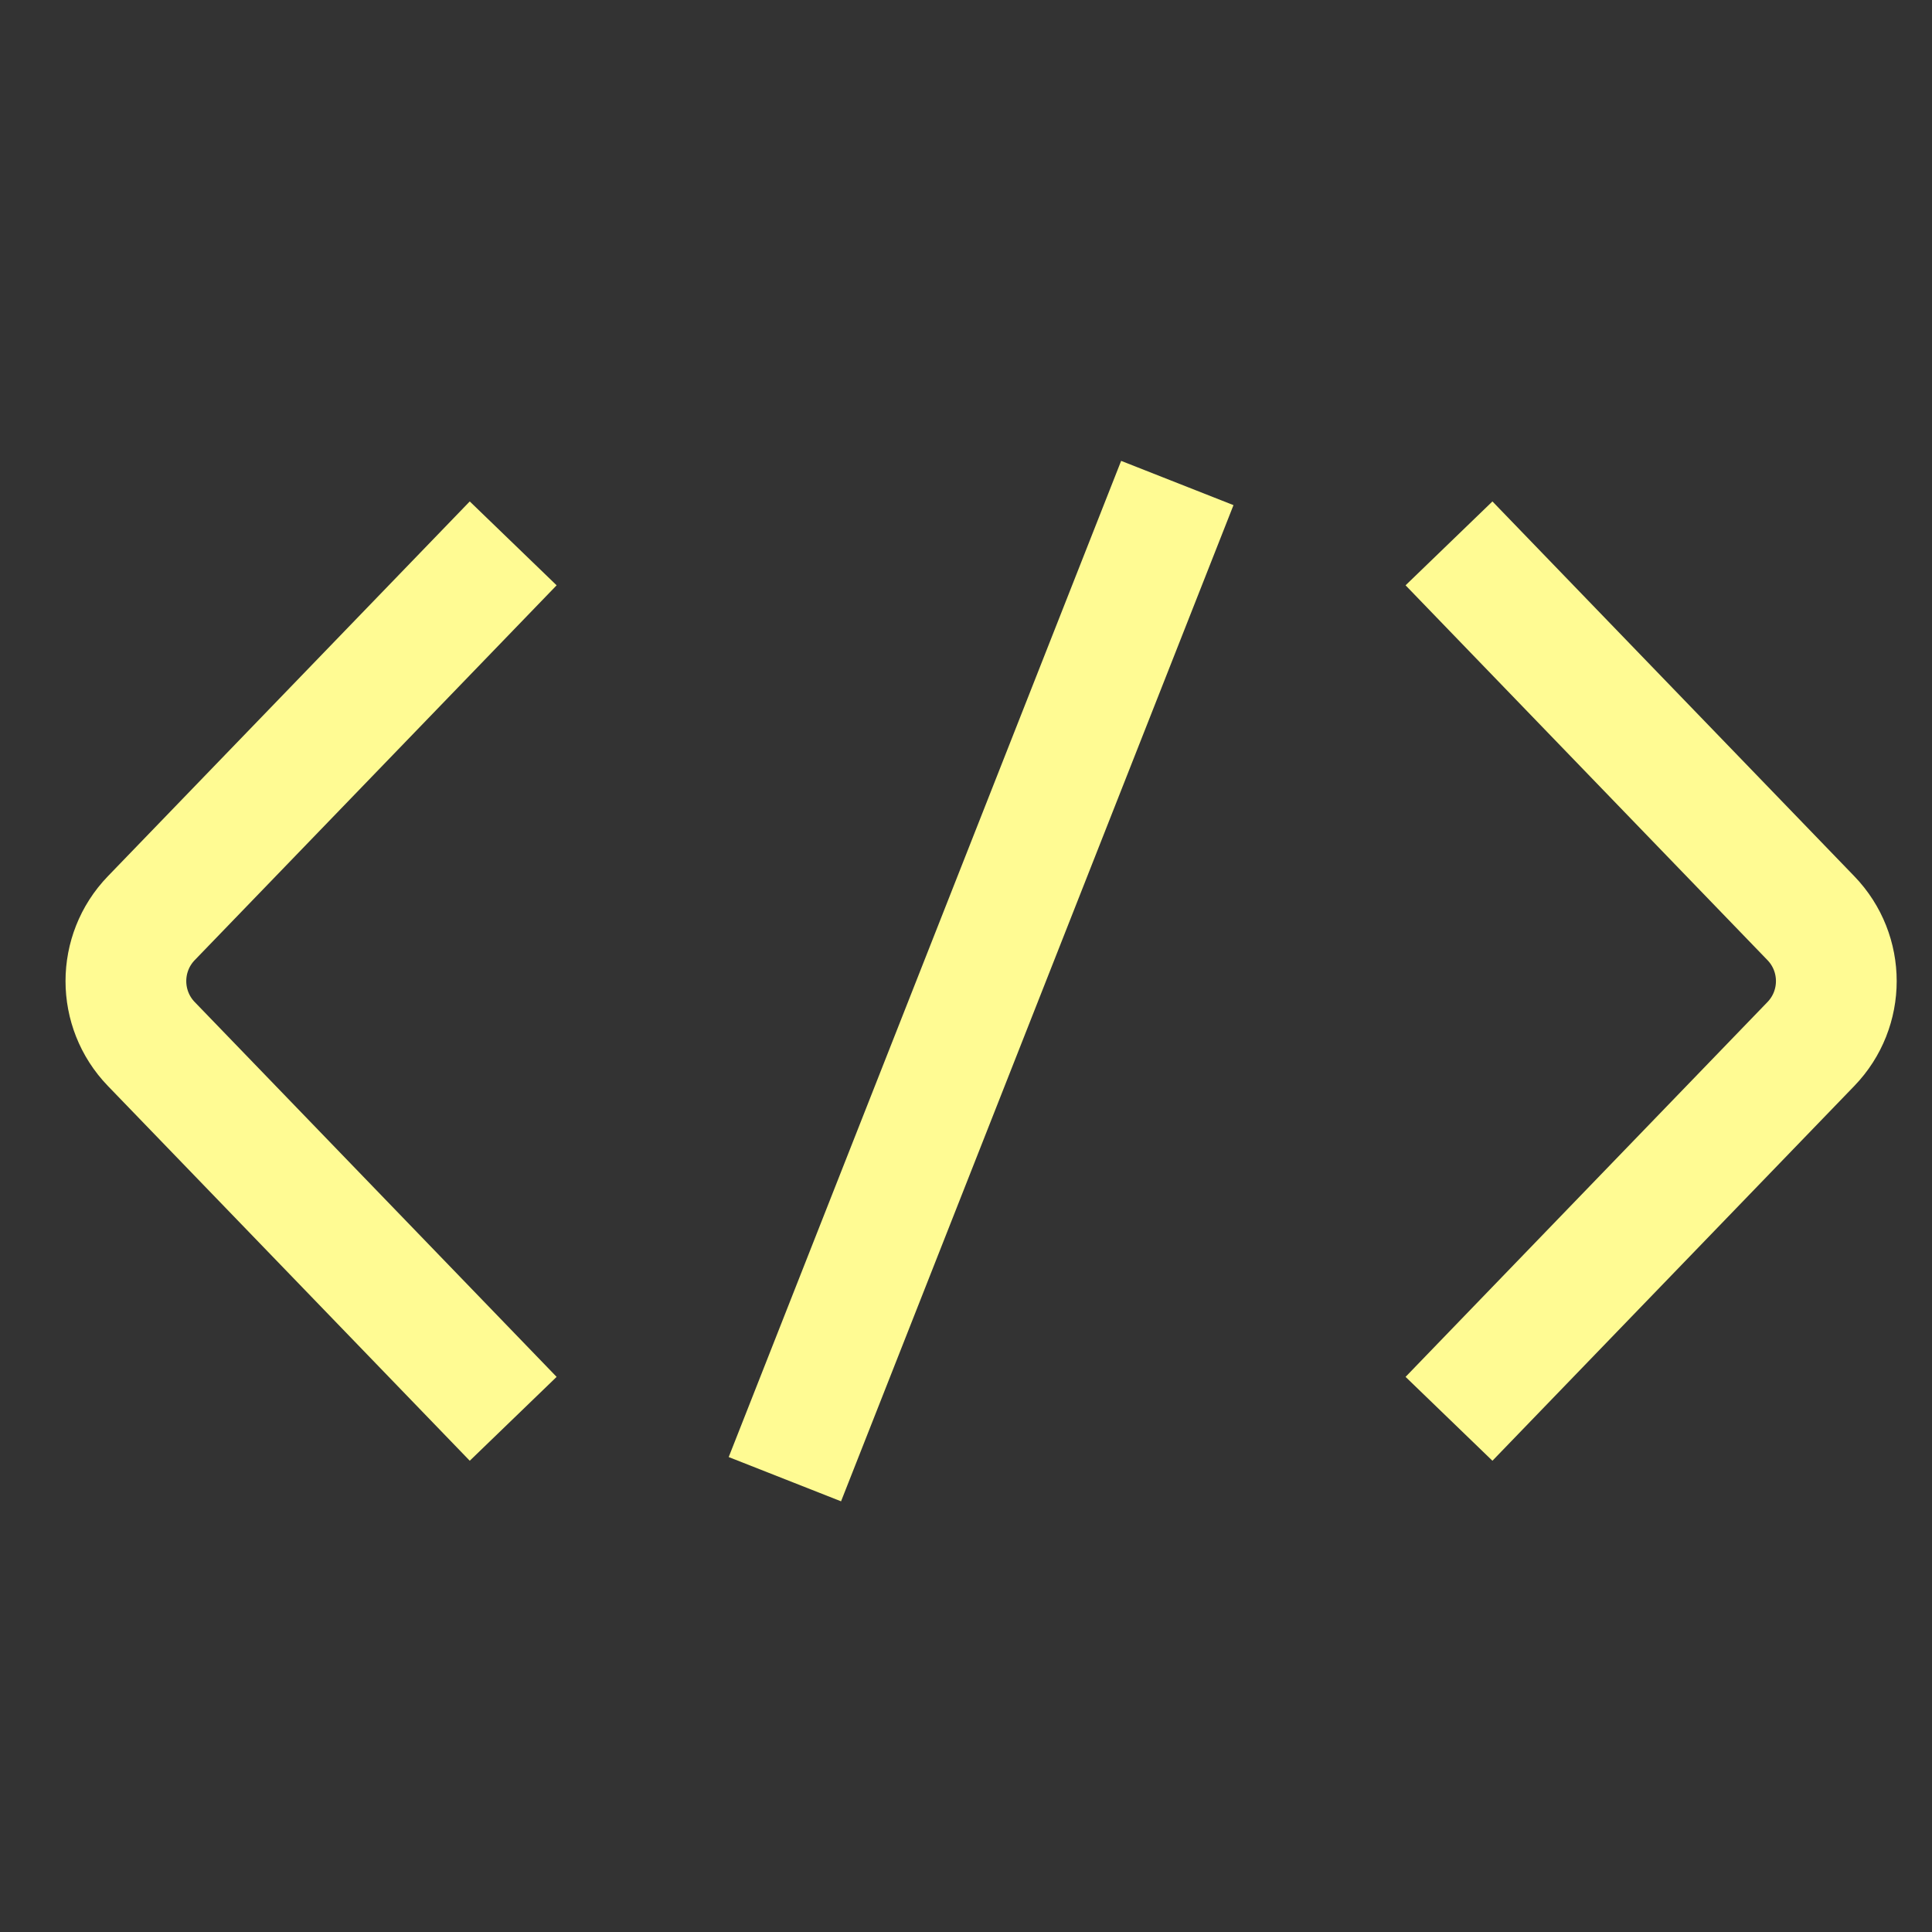 <svg width="64" height="64" viewBox="0 0 64 64" fill="none" xmlns="http://www.w3.org/2000/svg">
<rect x="0" y="0" width="64" height="64" fill="#333333" stroke="none"/>
<path d="M17 18L5.012 30.416C3.89 31.579 3.89 33.421 5.012 34.584L17 47" stroke="#FFFB93" stroke-width="4"/>
<path d="M48 18L59.988 30.416C61.111 31.579 61.111 33.421 59.988 34.584L48 47" stroke="#FFFB93" stroke-width="4"/>
<path d="M39 16L26 49" stroke="#FFFB93" stroke-width="4"/>
</svg>

